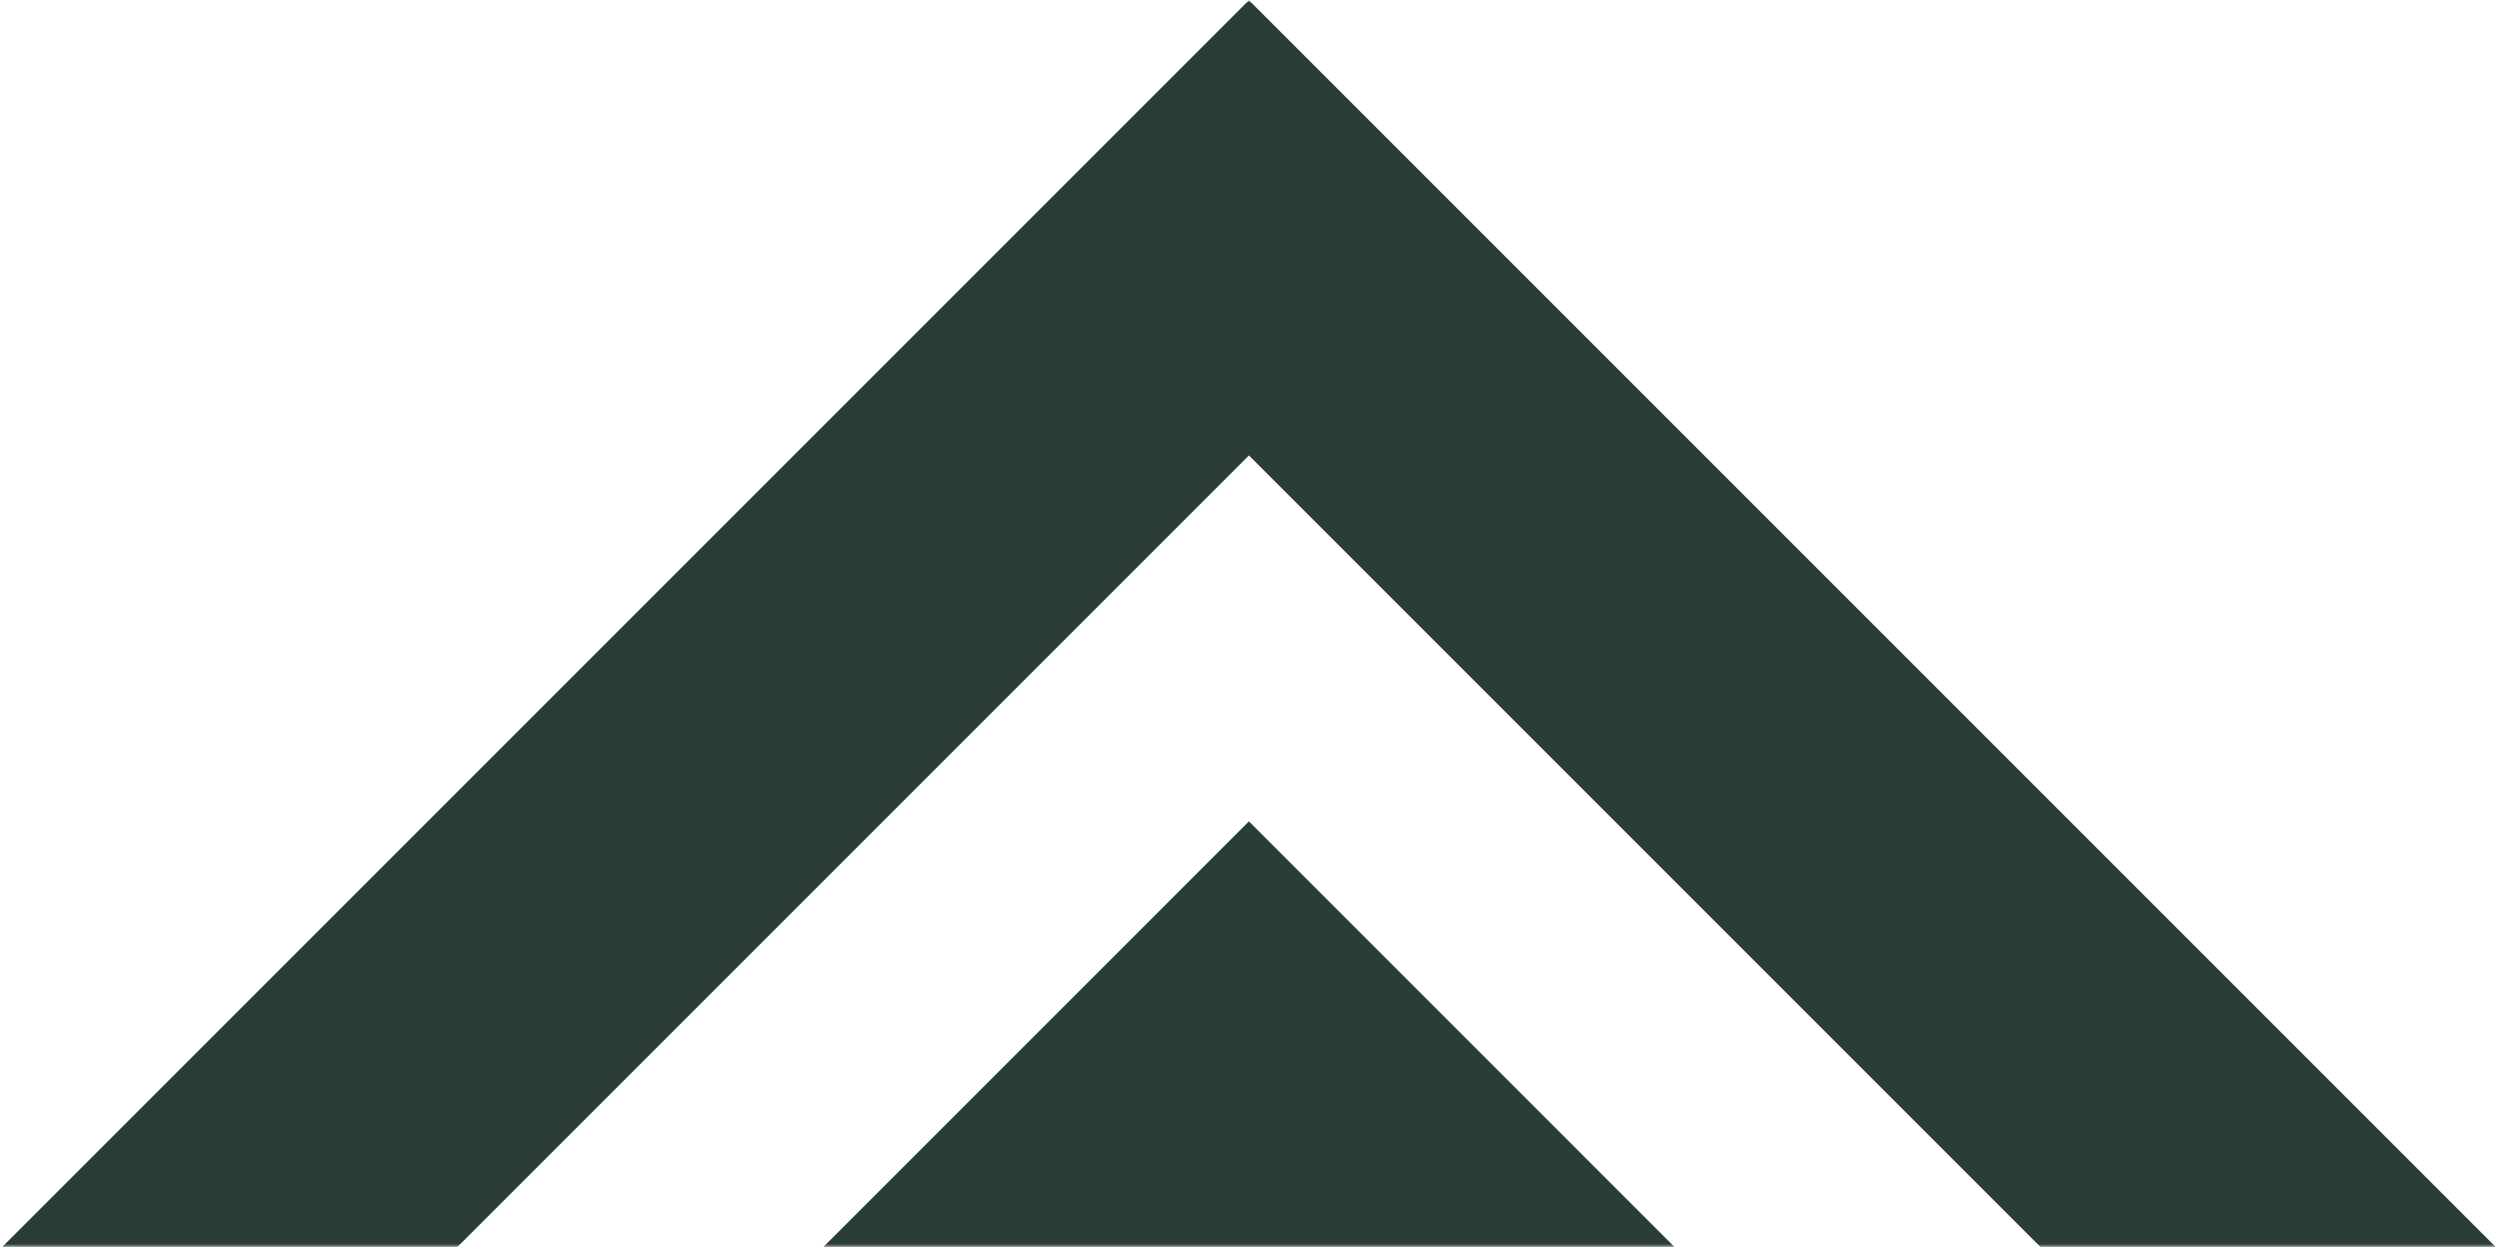 <svg width="411" height="205" viewBox="0 0 411 205" fill="none" xmlns="http://www.w3.org/2000/svg">
<mask id="mask0_56_751" style="mask-type:luminance" maskUnits="userSpaceOnUse" x="133" y="133" width="144" height="73">
<path d="M133.995 133.995H276.661V205H133.995V133.995Z" fill="white"/>
</mask>
<g mask="url(#mask0_56_751)">
<path d="M135.083 205.277H275.562L205.323 135.032L135.083 205.277Z" fill="#2B3D37"/>
</g>
<mask id="mask1_56_751" style="mask-type:luminance" maskUnits="userSpaceOnUse" x="0" y="0" width="411" height="205">
<path d="M0 0H411V205H0V0Z" fill="white"/>
</mask>
<g mask="url(#mask1_56_751)">
<path d="M205.323 0.037L0.083 205.276H74.922H74.917L205.323 74.87L335.729 205.276H335.724H410.563L205.323 0.037Z" fill="#2B3D37"/>
</g>
</svg>
